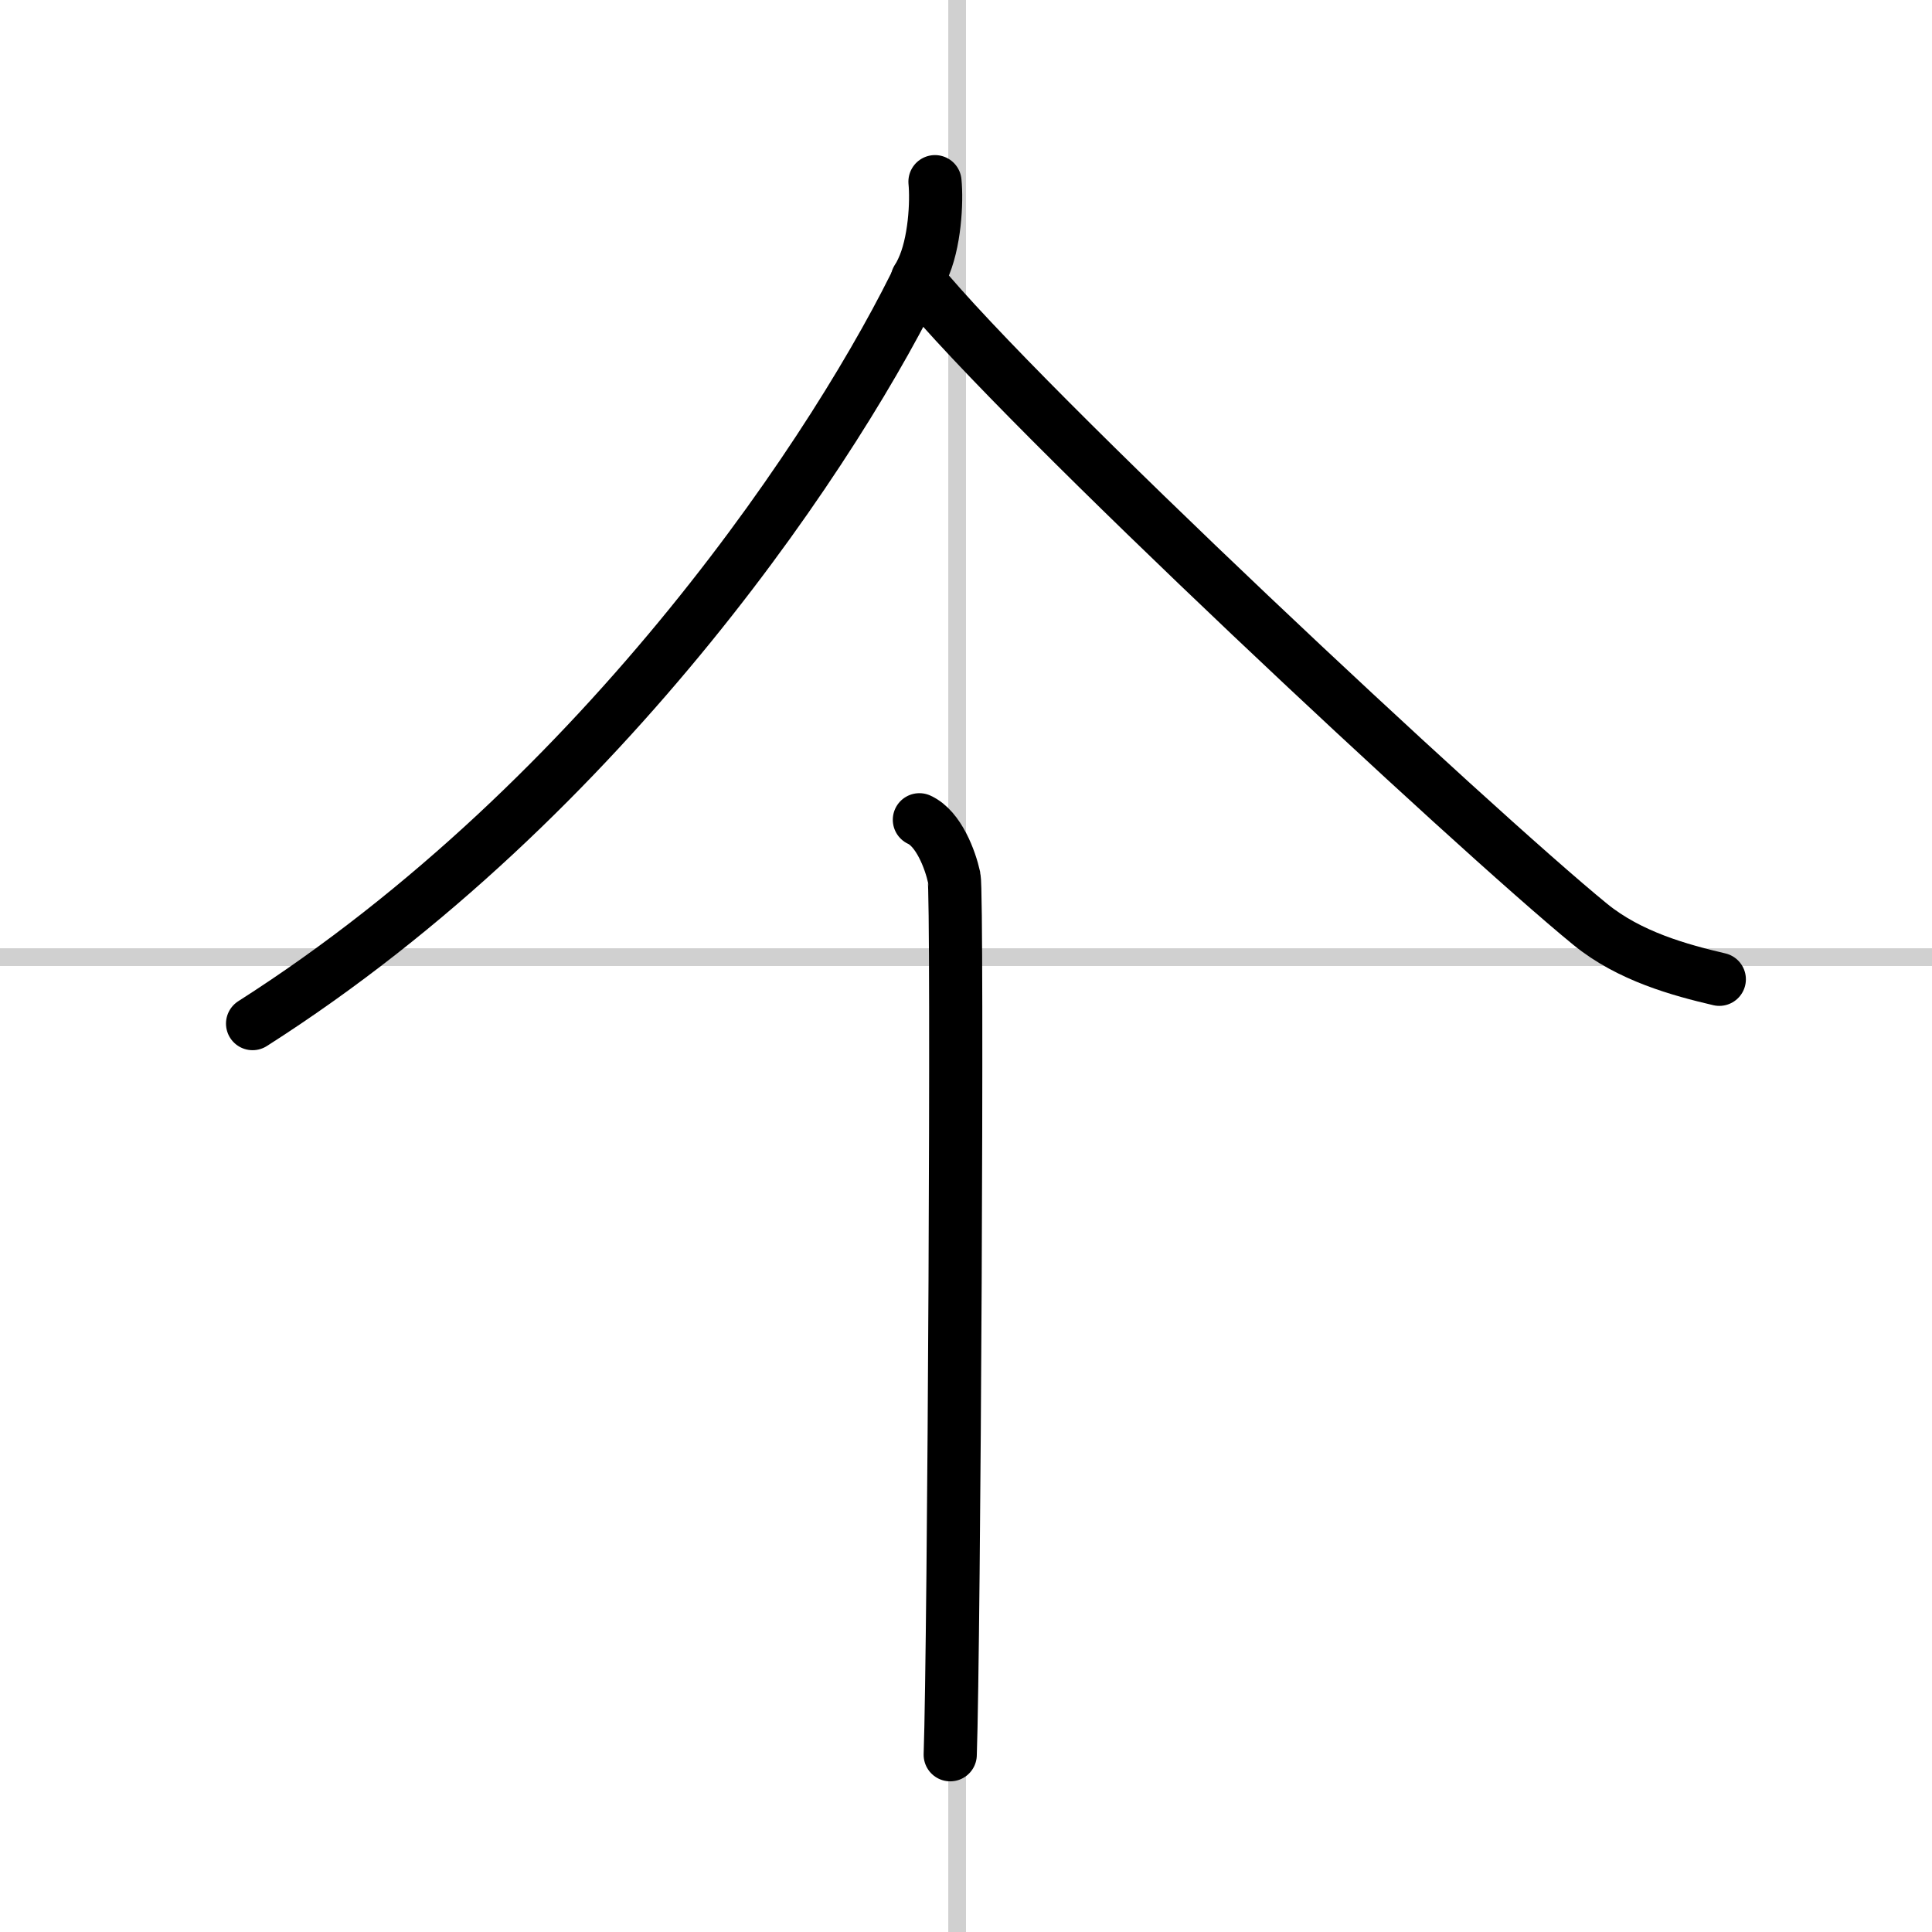 <svg width="400" height="400" viewBox="0 0 109 109" xmlns="http://www.w3.org/2000/svg"><rect x="0" y="0" width="109" height="109" fill="#808080" stroke="none"/><g fill="none" stroke="#000" stroke-linecap="round" stroke-linejoin="round" stroke-width="3"><rect width="100%" height="100%" fill="#fff" stroke="#fff"/><line x1="54" x2="54" y2="109" stroke="#d0d0d0" stroke-width="1"/><line x2="109" y1="54" y2="54" stroke="#d0d0d0" stroke-width="1"/><path d="M52.75,10.25c0.11,1.12,0,3.49-0.72,4.99C47.5,24.75,34.25,45,14.25,57.75"/><path d="m51.75 15.75c5.92 7.28 31.44 31.07 37.97 36.4 2.22 1.81 5.06 2.58 7.28 3.1"/><path d="m51.87 46.25c1.09 0.5 1.74 2.25 1.96 3.25s0 43.25-0.22 49.5"/></g></svg>

